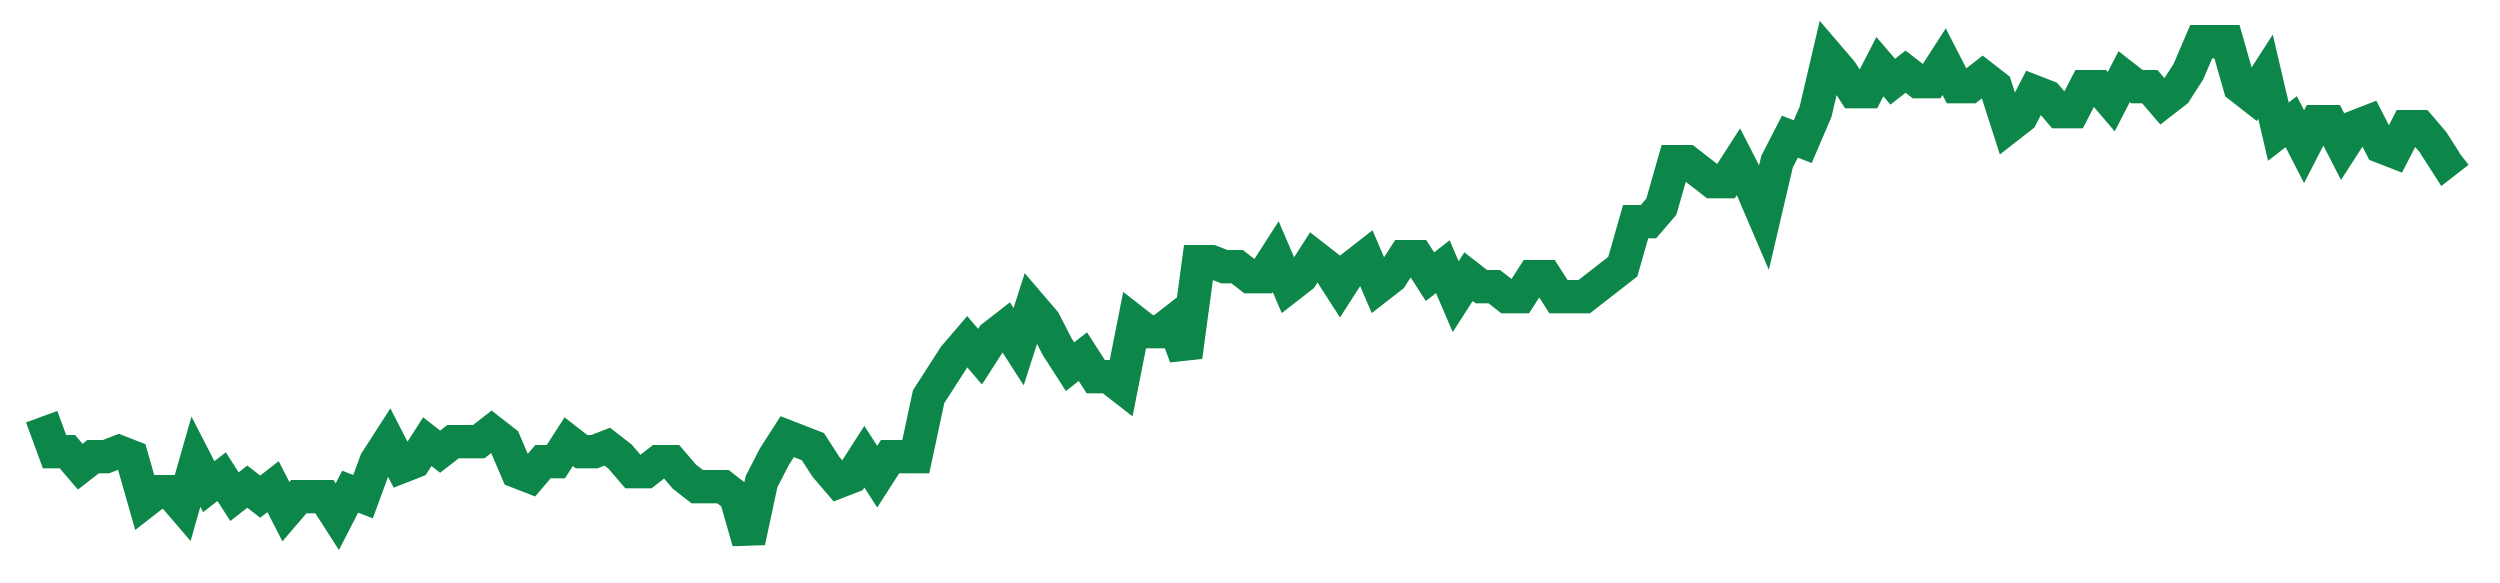 <svg width="300" height="70" viewBox="0 0 300 70" xmlns="http://www.w3.org/2000/svg">
    <path d="M 5,50 L 6.543,54.2 L 8.085,54.2 L 9.628,56 L 11.17,54.8 L 12.713,54.8 L 14.255,54.2 L 15.798,54.8 L 17.34,60.2 L 18.883,59 L 20.426,59 L 21.968,60.8 L 23.511,55.4 L 25.053,58.4 L 26.596,57.2 L 28.138,59.6 L 29.681,58.4 L 31.223,59.6 L 32.766,58.4 L 34.309,61.4 L 35.851,59.6 L 37.394,59.6 L 38.936,59.6 L 40.479,62 L 42.021,59 L 43.564,59.6 L 45.106,55.4 L 46.649,53 L 48.191,56 L 49.734,55.4 L 51.277,53 L 52.819,54.2 L 54.362,53 L 55.904,53 L 57.447,53 L 58.989,51.8 L 60.532,53 L 62.074,56.6 L 63.617,57.2 L 65.16,55.4 L 66.702,55.4 L 68.245,53 L 69.787,54.2 L 71.33,54.2 L 72.872,53.6 L 74.415,54.8 L 75.957,56.6 L 77.5,56.6 L 79.043,55.4 L 80.585,55.4 L 82.128,57.2 L 83.67,58.4 L 85.213,58.4 L 86.755,58.4 L 88.298,59.6 L 89.84,65 L 91.383,57.8 L 92.926,54.8 L 94.468,52.4 L 96.011,53 L 97.553,53.6 L 99.096,56 L 100.638,57.8 L 102.181,57.2 L 103.723,54.8 L 105.266,57.2 L 106.809,54.8 L 108.351,54.8 L 109.894,54.8 L 111.436,47.6 L 112.979,45.2 L 114.521,42.8 L 116.064,41 L 117.606,42.8 L 119.149,40.4 L 120.691,39.2 L 122.234,41.6 L 123.777,36.8 L 125.319,38.6 L 126.862,41.6 L 128.404,44 L 129.947,42.8 L 131.489,45.2 L 133.032,45.2 L 134.574,46.4 L 136.117,38.6 L 137.66,39.8 L 139.202,39.8 L 140.745,38.6 L 142.287,42.8 L 143.83,31.4 L 145.372,31.4 L 146.915,32 L 148.457,32 L 150,33.2 L 151.543,33.2 L 153.085,30.8 L 154.628,34.4 L 156.17,33.2 L 157.713,30.8 L 159.255,32 L 160.798,34.4 L 162.34,32 L 163.883,30.8 L 165.426,34.4 L 166.968,33.2 L 168.511,30.8 L 170.053,30.8 L 171.596,33.2 L 173.138,32 L 174.681,35.6 L 176.223,33.2 L 177.766,34.4 L 179.309,34.4 L 180.851,35.6 L 182.394,35.6 L 183.936,33.2 L 185.479,33.2 L 187.021,35.6 L 188.564,35.6 L 190.106,35.6 L 191.649,34.4 L 193.191,33.2 L 194.734,32 L 196.277,26.6 L 197.819,26.6 L 199.362,24.8 L 200.904,19.4 L 202.447,19.4 L 203.989,20.6 L 205.532,21.8 L 207.074,21.8 L 208.617,19.4 L 210.16,22.4 L 211.702,26 L 213.245,19.4 L 214.787,16.4 L 216.33,17 L 217.872,13.4 L 219.415,6.8 L 220.957,8.6 L 222.5,11 L 224.043,11 L 225.585,8 L 227.128,9.8 L 228.67,8.6 L 230.213,9.8 L 231.755,9.8 L 233.298,7.4 L 234.84,10.4 L 236.383,10.4 L 237.926,9.2 L 239.468,10.4 L 241.011,15.2 L 242.553,14 L 244.096,11 L 245.638,11.6 L 247.181,13.4 L 248.723,13.4 L 250.266,10.4 L 251.809,10.4 L 253.351,12.2 L 254.894,9.2 L 256.436,10.4 L 257.979,10.4 L 259.521,12.2 L 261.064,11 L 262.606,8.6 L 264.149,5 L 265.691,5 L 267.234,5 L 268.777,10.4 L 270.319,11.6 L 271.862,9.2 L 273.404,15.8 L 274.947,14.6 L 276.489,17.6 L 278.032,14.6 L 279.574,14.6 L 281.117,17.6 L 282.66,15.2 L 284.202,14.6 L 285.745,17.6 L 287.287,18.2 L 288.83,15.2 L 290.372,15.2 L 291.915,17 L 293.457,19.4 L 295,18.2" fill="none" stroke="#0D8749" stroke-width="4"/>
</svg>